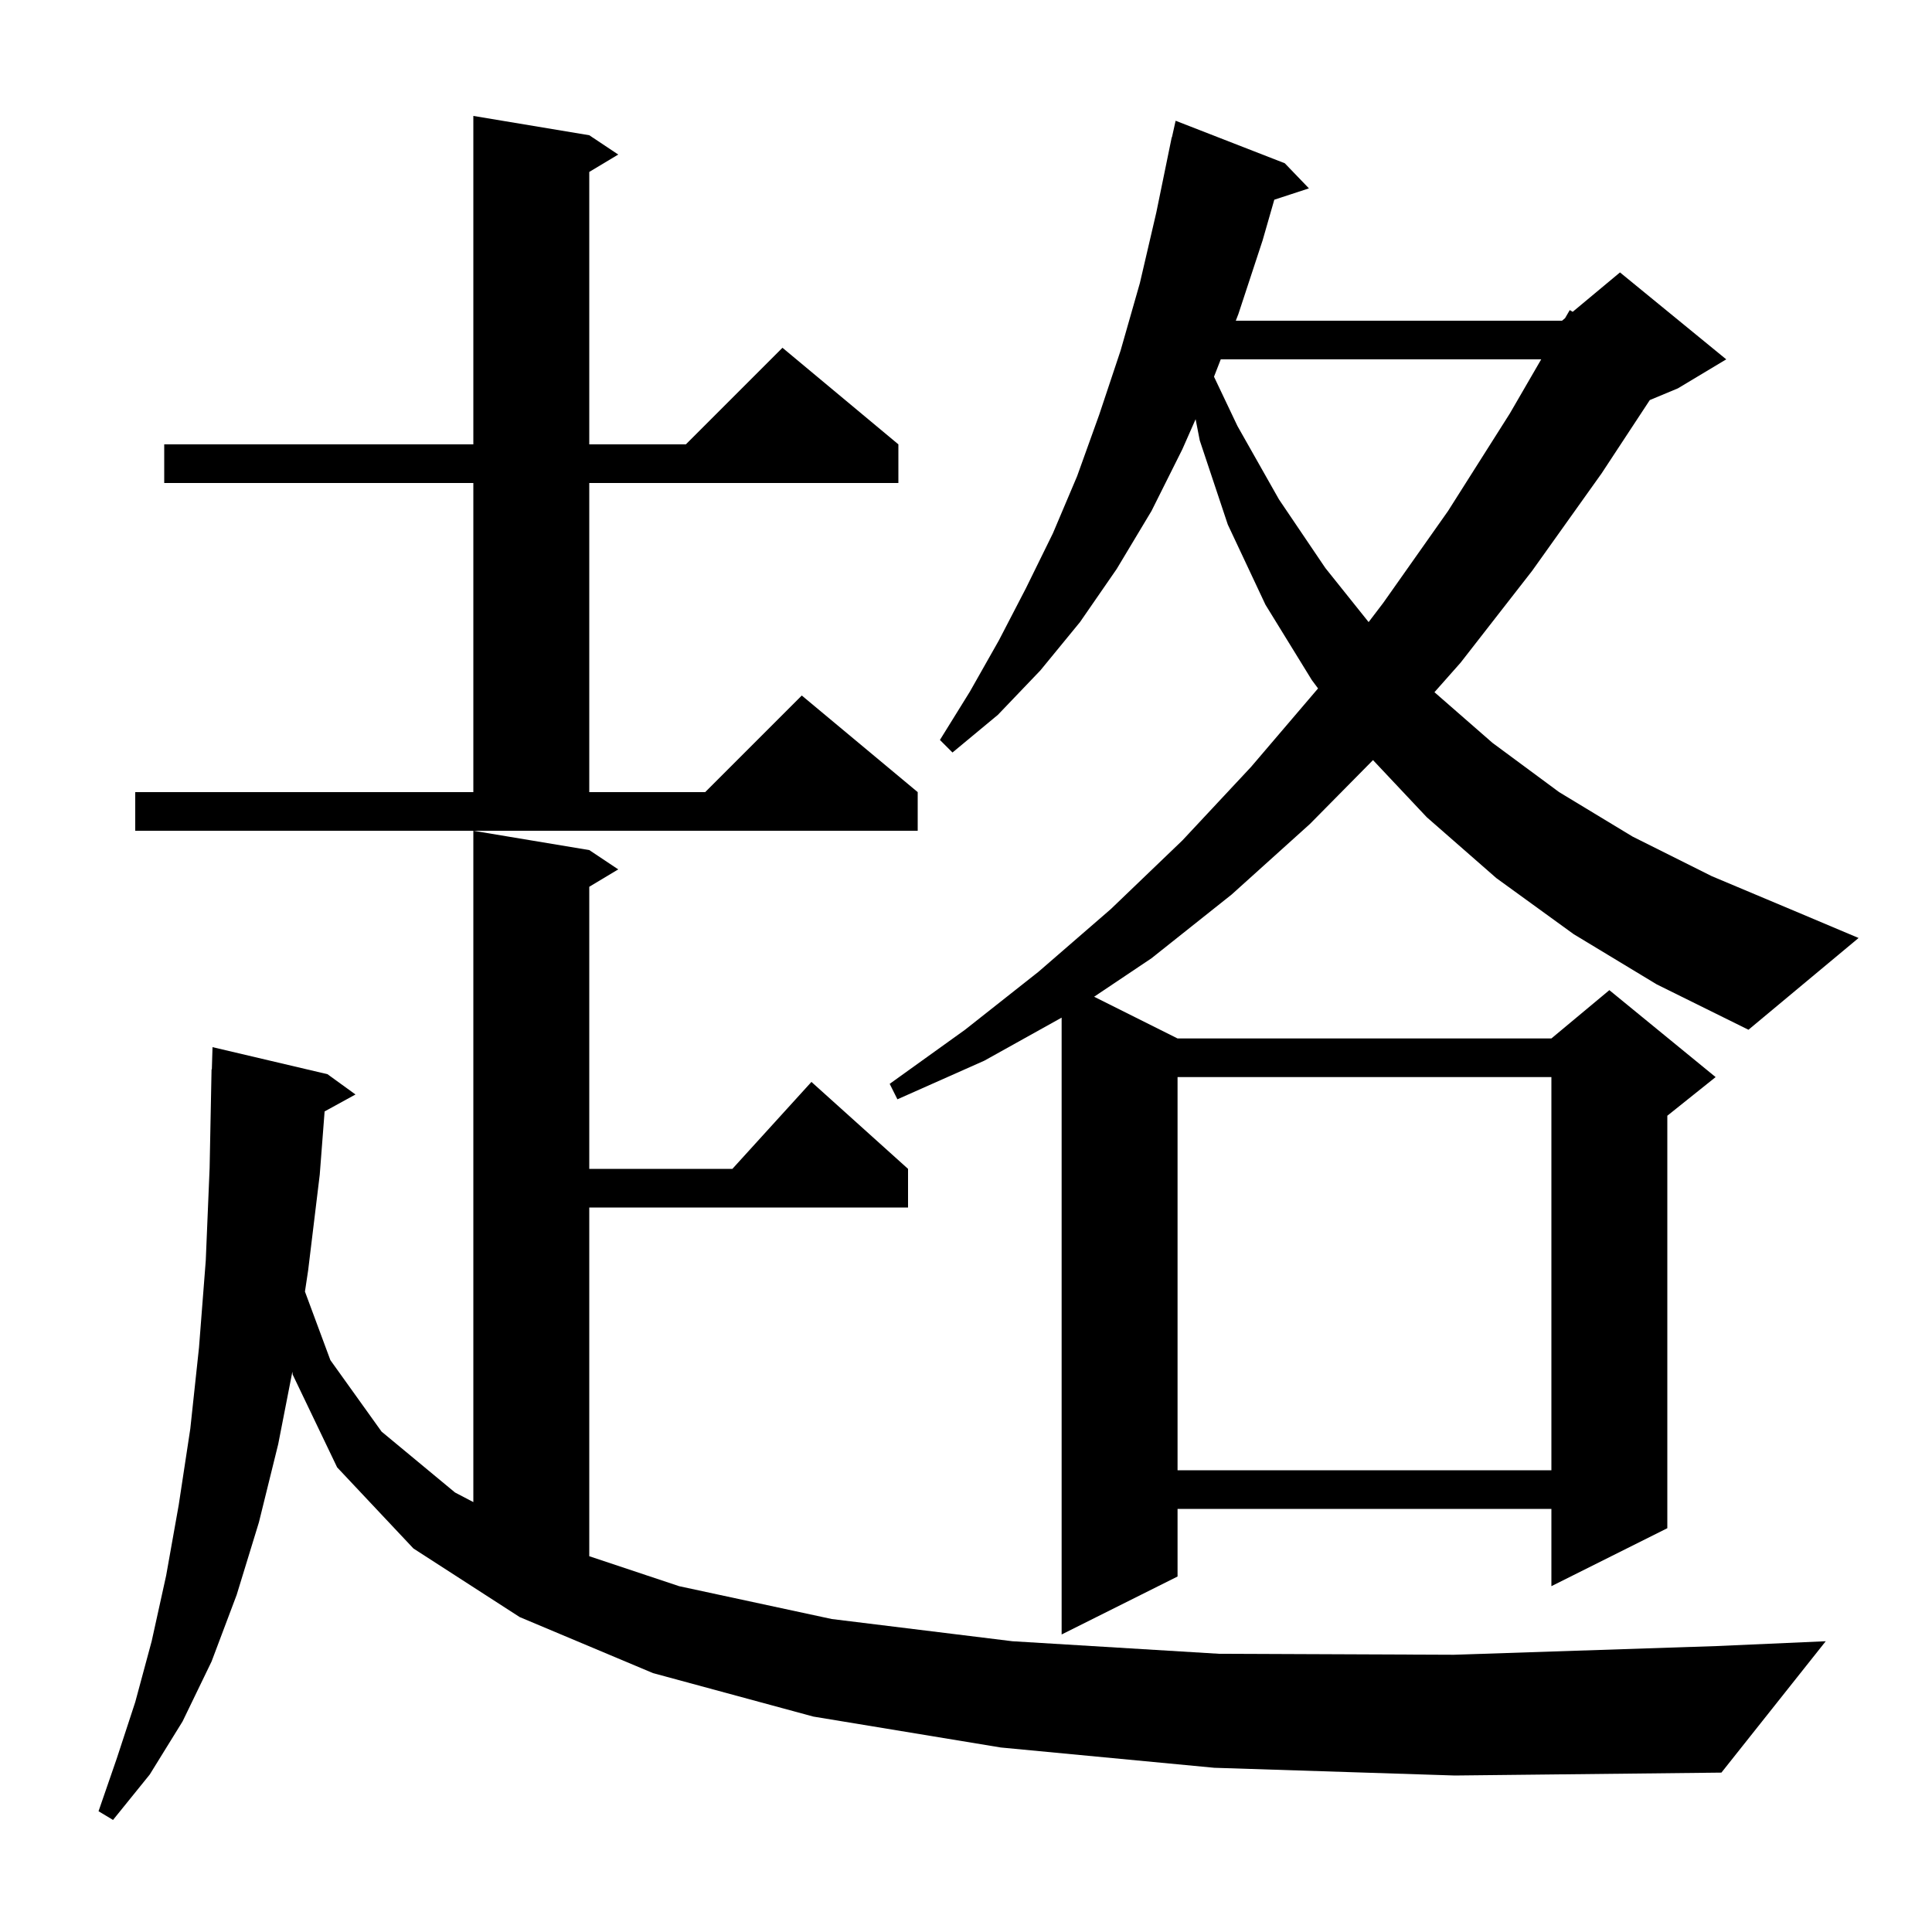 <svg xmlns="http://www.w3.org/2000/svg" xmlns:xlink="http://www.w3.org/1999/xlink" version="1.1" baseProfile="full" viewBox="0 0 200 200" width="200" height="200">
<g fill="black">
<path d="M 125.7 183.0 L 103.6 180.9 L 84.2 177.7 L 67.6 173.2 L 53.8 167.4 L 42.8 160.3 L 34.9 151.9 L 30.3 142.3 L 30.265 142.002 L 28.8 149.5 L 26.8 157.6 L 24.5 165.1 L 21.9 172.0 L 18.9 178.2 L 15.5 183.7 L 11.7 188.4 L 10.2 187.5 L 12.1 182.0 L 14.0 176.2 L 15.7 169.9 L 17.2 163.1 L 18.5 155.8 L 19.7 147.9 L 20.6 139.5 L 21.3 130.5 L 21.7 120.9 L 21.9 110.7 L 21.93 110.701 L 22.0 108.4 L 33.9 111.2 L 36.8 113.3 L 33.603 115.055 L 33.1 121.6 L 31.9 131.5 L 31.568 133.703 L 34.2 140.8 L 39.5 148.2 L 47.1 154.5 L 49.0 155.496 L 49.0 86.0 L 61.0 88.0 L 64.0 90.0 L 61.0 91.8 L 61.0 121.0 L 75.818 121.0 L 84.0 112.0 L 94.0 121.0 L 94.0 125.0 L 61.0 125.0 L 61.0 161.1 L 70.3 164.2 L 86.1 167.6 L 104.8 169.9 L 126.2 171.2 L 150.5 171.3 L 177.7 170.4 L 189.0 169.9 L 178.2 183.5 L 150.6 183.8 Z M 162.9 96.7 L 154.9 90.9 L 147.7 84.6 L 142.133 78.685 L 135.6 85.3 L 127.5 92.6 L 119.2 99.2 L 113.263 103.181 L 121.9 107.5 L 160.6 107.5 L 166.6 102.5 L 177.6 111.5 L 172.6 115.5 L 172.6 158.2 L 160.6 164.2 L 160.6 156.2 L 121.9 156.2 L 121.9 163.2 L 109.9 169.2 L 109.9 105.345 L 101.9 109.8 L 92.9 113.8 L 92.1 112.2 L 99.9 106.6 L 107.5 100.6 L 115.0 94.1 L 122.4 87.0 L 129.5 79.4 L 136.444 71.266 L 135.8 70.4 L 131.0 62.6 L 127.1 54.3 L 124.2 45.6 L 123.769 43.397 L 122.4 46.5 L 119.2 52.9 L 115.6 58.9 L 111.8 64.4 L 107.7 69.4 L 103.3 74.0 L 98.6 77.9 L 97.3 76.6 L 100.4 71.6 L 103.4 66.3 L 106.2 60.9 L 109.0 55.2 L 111.5 49.3 L 113.8 42.9 L 116.0 36.3 L 118.0 29.3 L 119.7 22.0 L 121.3 14.2 L 121.321 14.205 L 121.7 12.5 L 133.0 16.9 L 135.5 19.5 L 131.915 20.673 L 130.7 24.9 L 128.2 32.5 L 127.928 33.2 L 161.7 33.2 L 162.014 32.938 L 162.5 32.1 L 162.805 32.279 L 167.7 28.2 L 178.7 37.2 L 173.7 40.2 L 170.787 41.414 L 165.8 49.0 L 158.6 59.1 L 151.2 68.6 L 148.494 71.657 L 154.5 76.9 L 161.4 82.0 L 169.0 86.6 L 177.2 90.7 L 186.0 94.4 L 192.4 97.1 L 181.0 106.6 L 171.5 101.9 Z M 121.9 111.5 L 121.9 152.2 L 160.6 152.2 L 160.6 111.5 Z M 14.0 82.0 L 49.0 82.0 L 49.0 50.0 L 17.0 50.0 L 17.0 46.0 L 49.0 46.0 L 49.0 12.0 L 61.0 14.0 L 64.0 16.0 L 61.0 17.8 L 61.0 46.0 L 71.0 46.0 L 81.0 36.0 L 93.0 46.0 L 93.0 50.0 L 61.0 50.0 L 61.0 82.0 L 73.0 82.0 L 83.0 72.0 L 95.0 82.0 L 95.0 86.0 L 14.0 86.0 Z M 126.372 37.2 L 125.673 38.997 L 128.1 44.1 L 132.4 51.7 L 137.2 58.8 L 141.679 64.398 L 143.2 62.4 L 149.9 52.9 L 156.3 42.8 L 159.545 37.2 Z " />
</g>
</svg>
